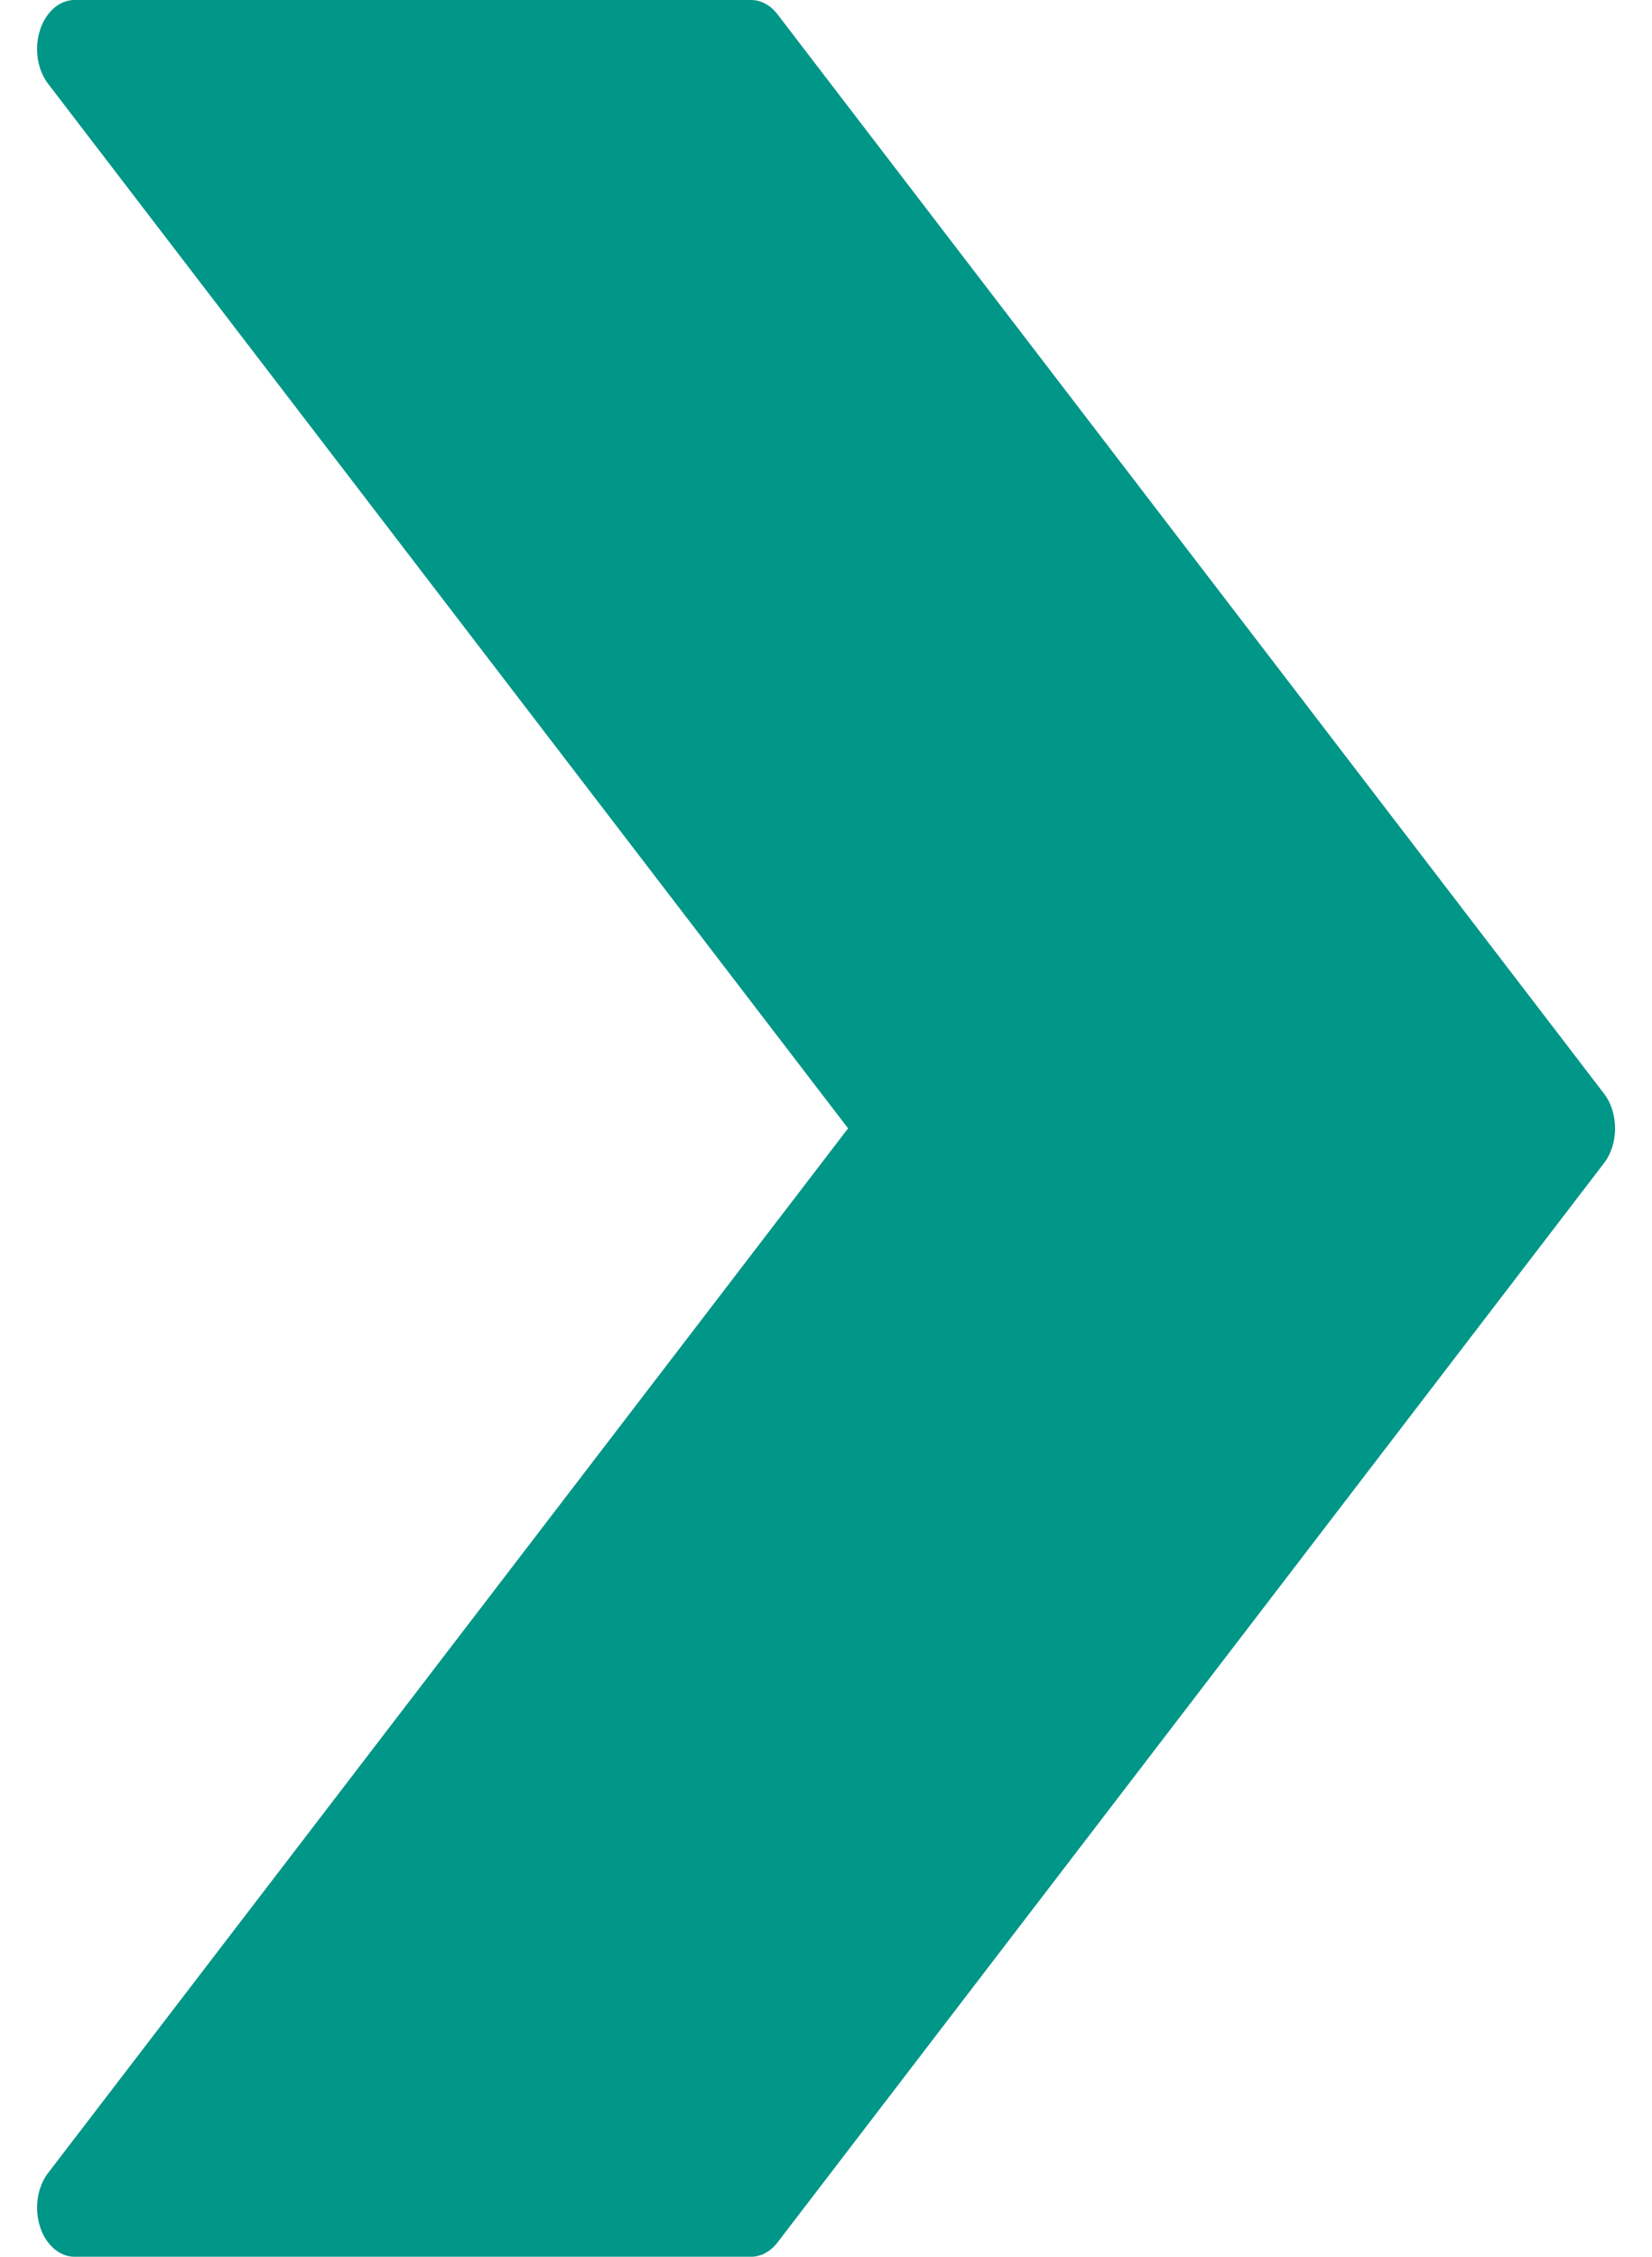 <svg width="41" height="56" viewBox="0 0 41 56" fill="none" xmlns="http://www.w3.org/2000/svg">
<path d="M39.809 27.138L19.297 0.356C19.122 0.127 18.884 -0.001 18.637 2.1679e-06H1.854C1.339 -0.001 0.921 0.543 0.92 1.215C0.919 1.539 1.018 1.85 1.194 2.079L21.048 28L1.194 53.921C0.829 54.395 0.829 55.166 1.192 55.642C1.368 55.872 1.606 56.001 1.854 56H18.637C18.884 56.001 19.122 55.873 19.297 55.645L39.809 28.862C40.174 28.387 40.175 27.616 39.811 27.14C39.81 27.14 39.81 27.139 39.809 27.138Z" fill="#009688"/>
</svg>
